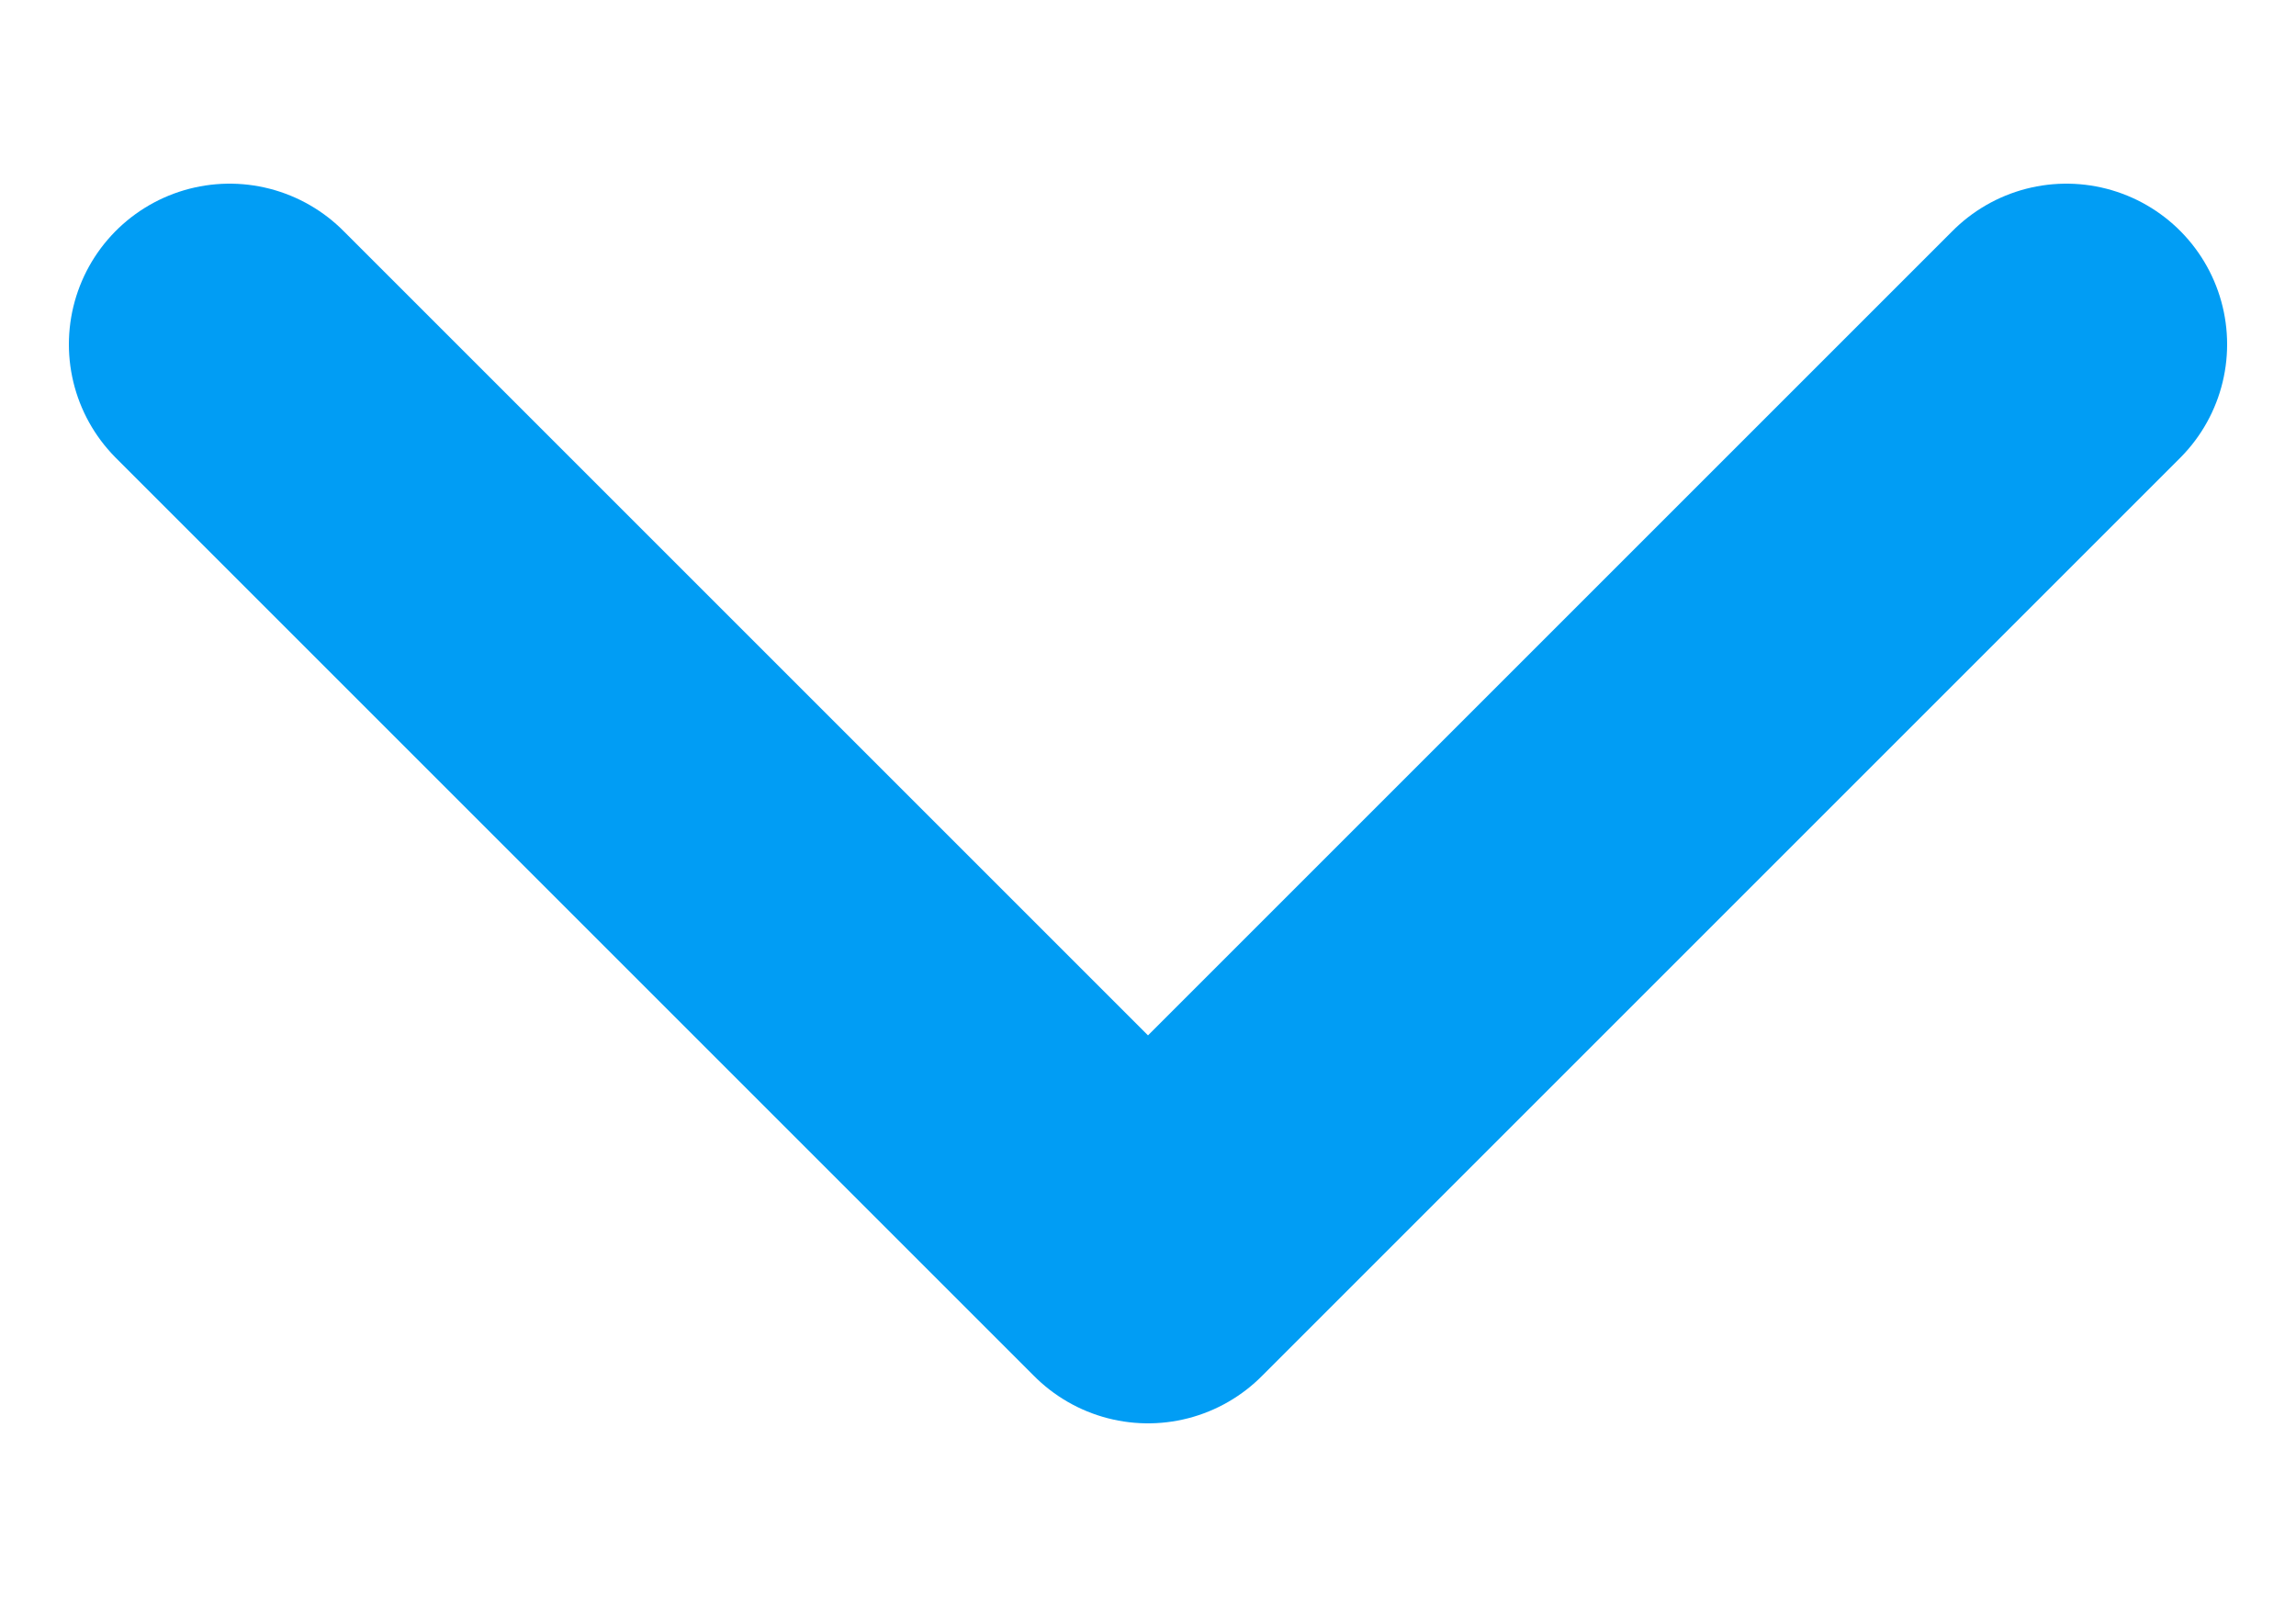 <svg width="10" height="7" viewBox="0 0 10 7" fill="none" xmlns="http://www.w3.org/2000/svg">
<path d="M1 1.5L5 5.5L9 1.5" stroke="#019DF4" stroke-width="1.4" stroke-linecap="round" stroke-linejoin="round"/>
</svg>